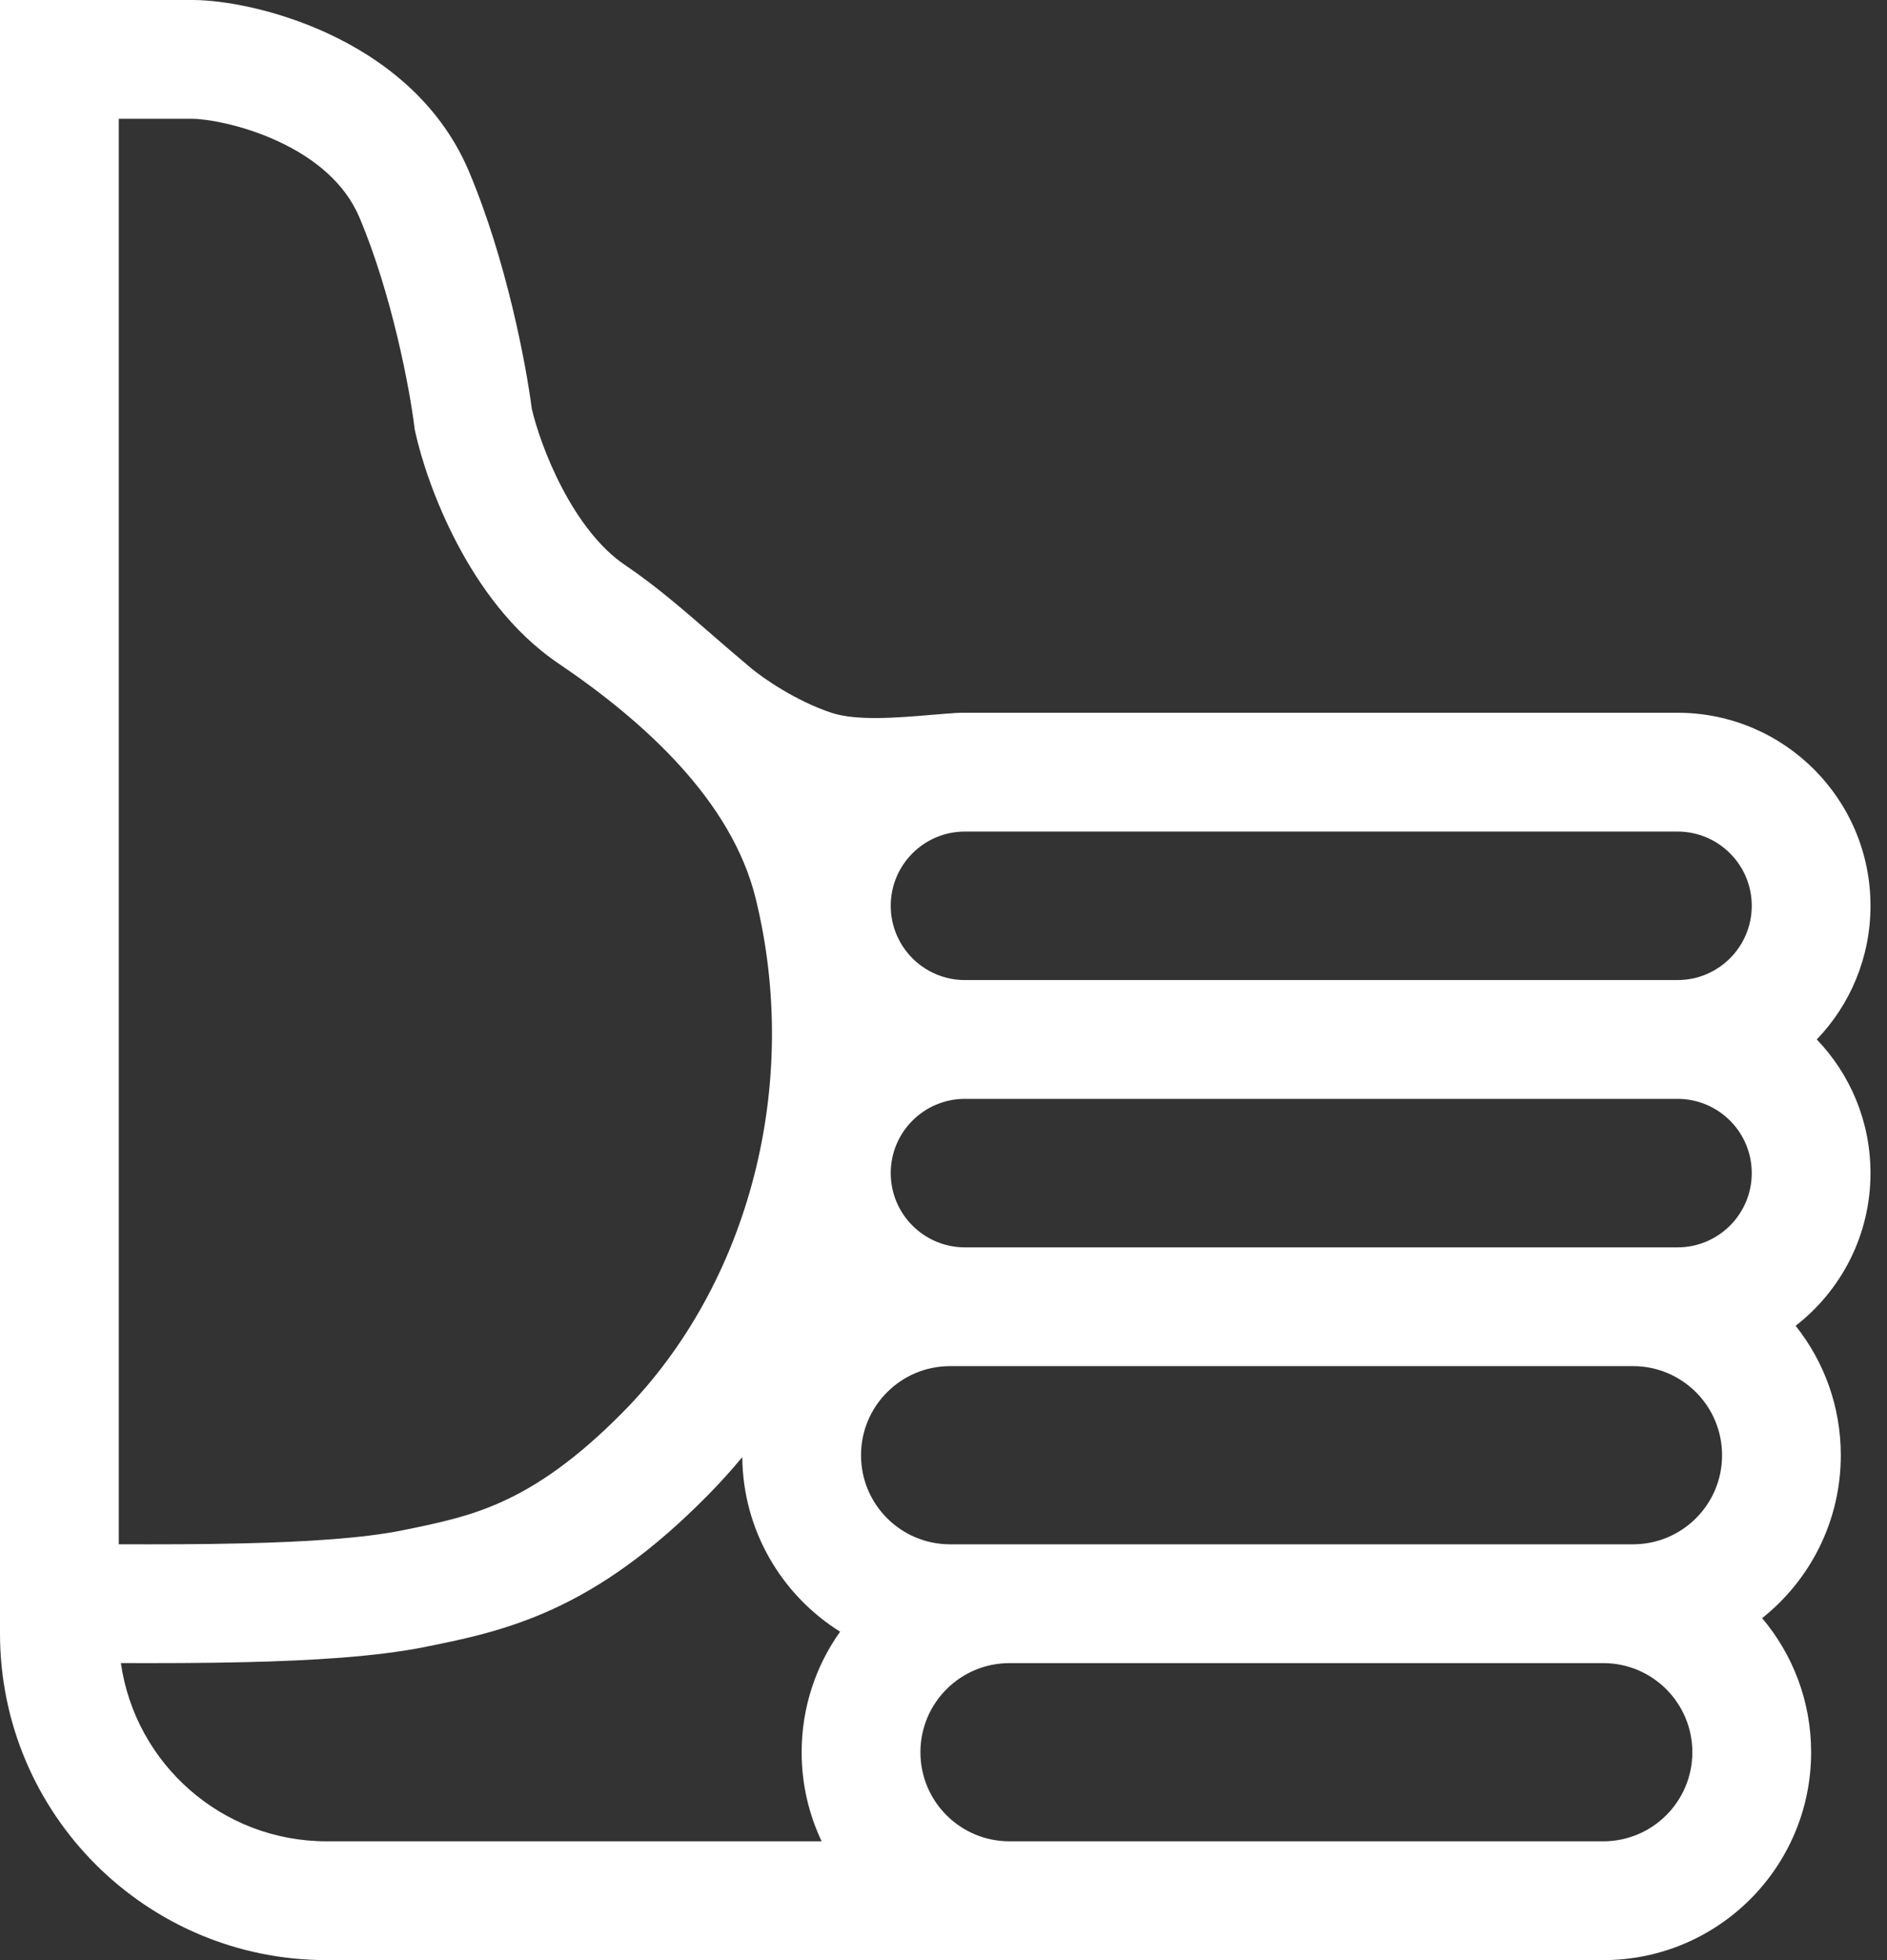 <svg width="52" height="54" viewBox="0 0 52 54" fill="none" xmlns="http://www.w3.org/2000/svg">
<rect x="0" y="0" width="52" height="54" fill="#333333" stroke="none"/>
<path fill-rule="evenodd" clip-rule="evenodd" d="M3.273 42.544V3.273H5.302C5.658 3.273 6.645 3.42 7.668 3.895C8.677 4.363 9.508 5.051 9.905 5.991C10.803 8.115 11.293 10.734 11.418 11.749L11.427 11.825L11.443 11.899C11.609 12.655 11.984 13.806 12.591 14.963C13.191 16.106 14.093 17.401 15.384 18.274C17.776 19.89 20.163 22.072 20.822 24.744C22.079 29.842 20.662 35.359 17.172 38.898C15.861 40.227 14.797 40.928 13.884 41.349C12.958 41.776 12.113 41.952 11.087 42.16C10.026 42.376 8.456 42.478 6.695 42.519C5.547 42.547 4.374 42.547 3.273 42.544ZM3.331 45.817C3.727 48.593 6.114 50.727 9 50.727H22.642C22.289 49.983 22.091 49.151 22.091 48.273C22.091 47.035 22.484 45.888 23.151 44.952C21.546 43.949 20.473 42.171 20.455 40.143C20.153 40.506 19.836 40.858 19.502 41.196C17.962 42.758 16.582 43.709 15.254 44.321C13.96 44.917 12.784 45.156 11.784 45.358L11.738 45.368C10.369 45.645 8.545 45.749 6.772 45.791C5.615 45.819 4.425 45.82 3.331 45.817ZM27.814 50.727C27.815 50.727 27.817 50.727 27.818 50.727L41.727 50.727L44.182 50.727C45.537 50.727 46.636 49.628 46.636 48.273C46.636 46.917 45.537 45.818 44.182 45.818H27.818C26.463 45.818 25.364 46.917 25.364 48.273C25.364 49.627 26.46 50.725 27.814 50.727ZM27.818 54H9C4.029 54 0 49.971 0 45V0H1.636H3.273H5.302C6.169 0 7.625 0.266 9.047 0.927C10.482 1.594 12.095 2.765 12.92 4.716C13.953 7.161 14.495 10.027 14.655 11.265C14.771 11.759 15.044 12.594 15.489 13.442C15.961 14.343 16.552 15.113 17.217 15.562C18.054 16.125 18.829 16.797 19.64 17.502L19.64 17.502L19.64 17.502L19.641 17.502L19.641 17.503C19.985 17.801 20.336 18.105 20.7 18.409C21.027 18.682 21.927 19.309 22.909 19.636C23.605 19.868 24.754 19.771 25.655 19.695L25.655 19.695C25.802 19.683 25.942 19.671 26.073 19.661C26.244 19.645 26.416 19.636 26.591 19.636H46.227C49.164 19.636 51.545 22.017 51.545 24.954C51.545 26.384 50.982 27.681 50.065 28.636C50.982 29.592 51.545 30.889 51.545 32.318C51.545 34.029 50.737 35.552 49.482 36.525C50.261 37.503 50.727 38.743 50.727 40.091C50.727 41.909 49.88 43.529 48.559 44.579C49.401 45.576 49.909 46.865 49.909 48.273C49.909 51.436 47.345 54 44.182 54H41.727H27.818ZM26.591 30.273H46.227C47.357 30.273 48.273 31.189 48.273 32.318C48.273 33.448 47.357 34.364 46.227 34.364H45H26.591C25.461 34.364 24.546 33.448 24.546 32.318C24.546 31.189 25.461 30.273 26.591 30.273ZM46.227 27H26.591C25.461 27 24.546 26.084 24.546 24.954C24.546 23.825 25.461 22.909 26.591 22.909H46.227C47.357 22.909 48.273 23.825 48.273 24.954C48.273 26.084 47.357 27 46.227 27ZM26.591 37.636H26.182C24.826 37.636 23.727 38.735 23.727 40.091C23.727 41.447 24.826 42.545 26.182 42.545H27.818H44.182H45C46.356 42.545 47.455 41.447 47.455 40.091C47.455 38.735 46.356 37.636 45 37.636H26.591Z" fill="white"/>
</svg>
